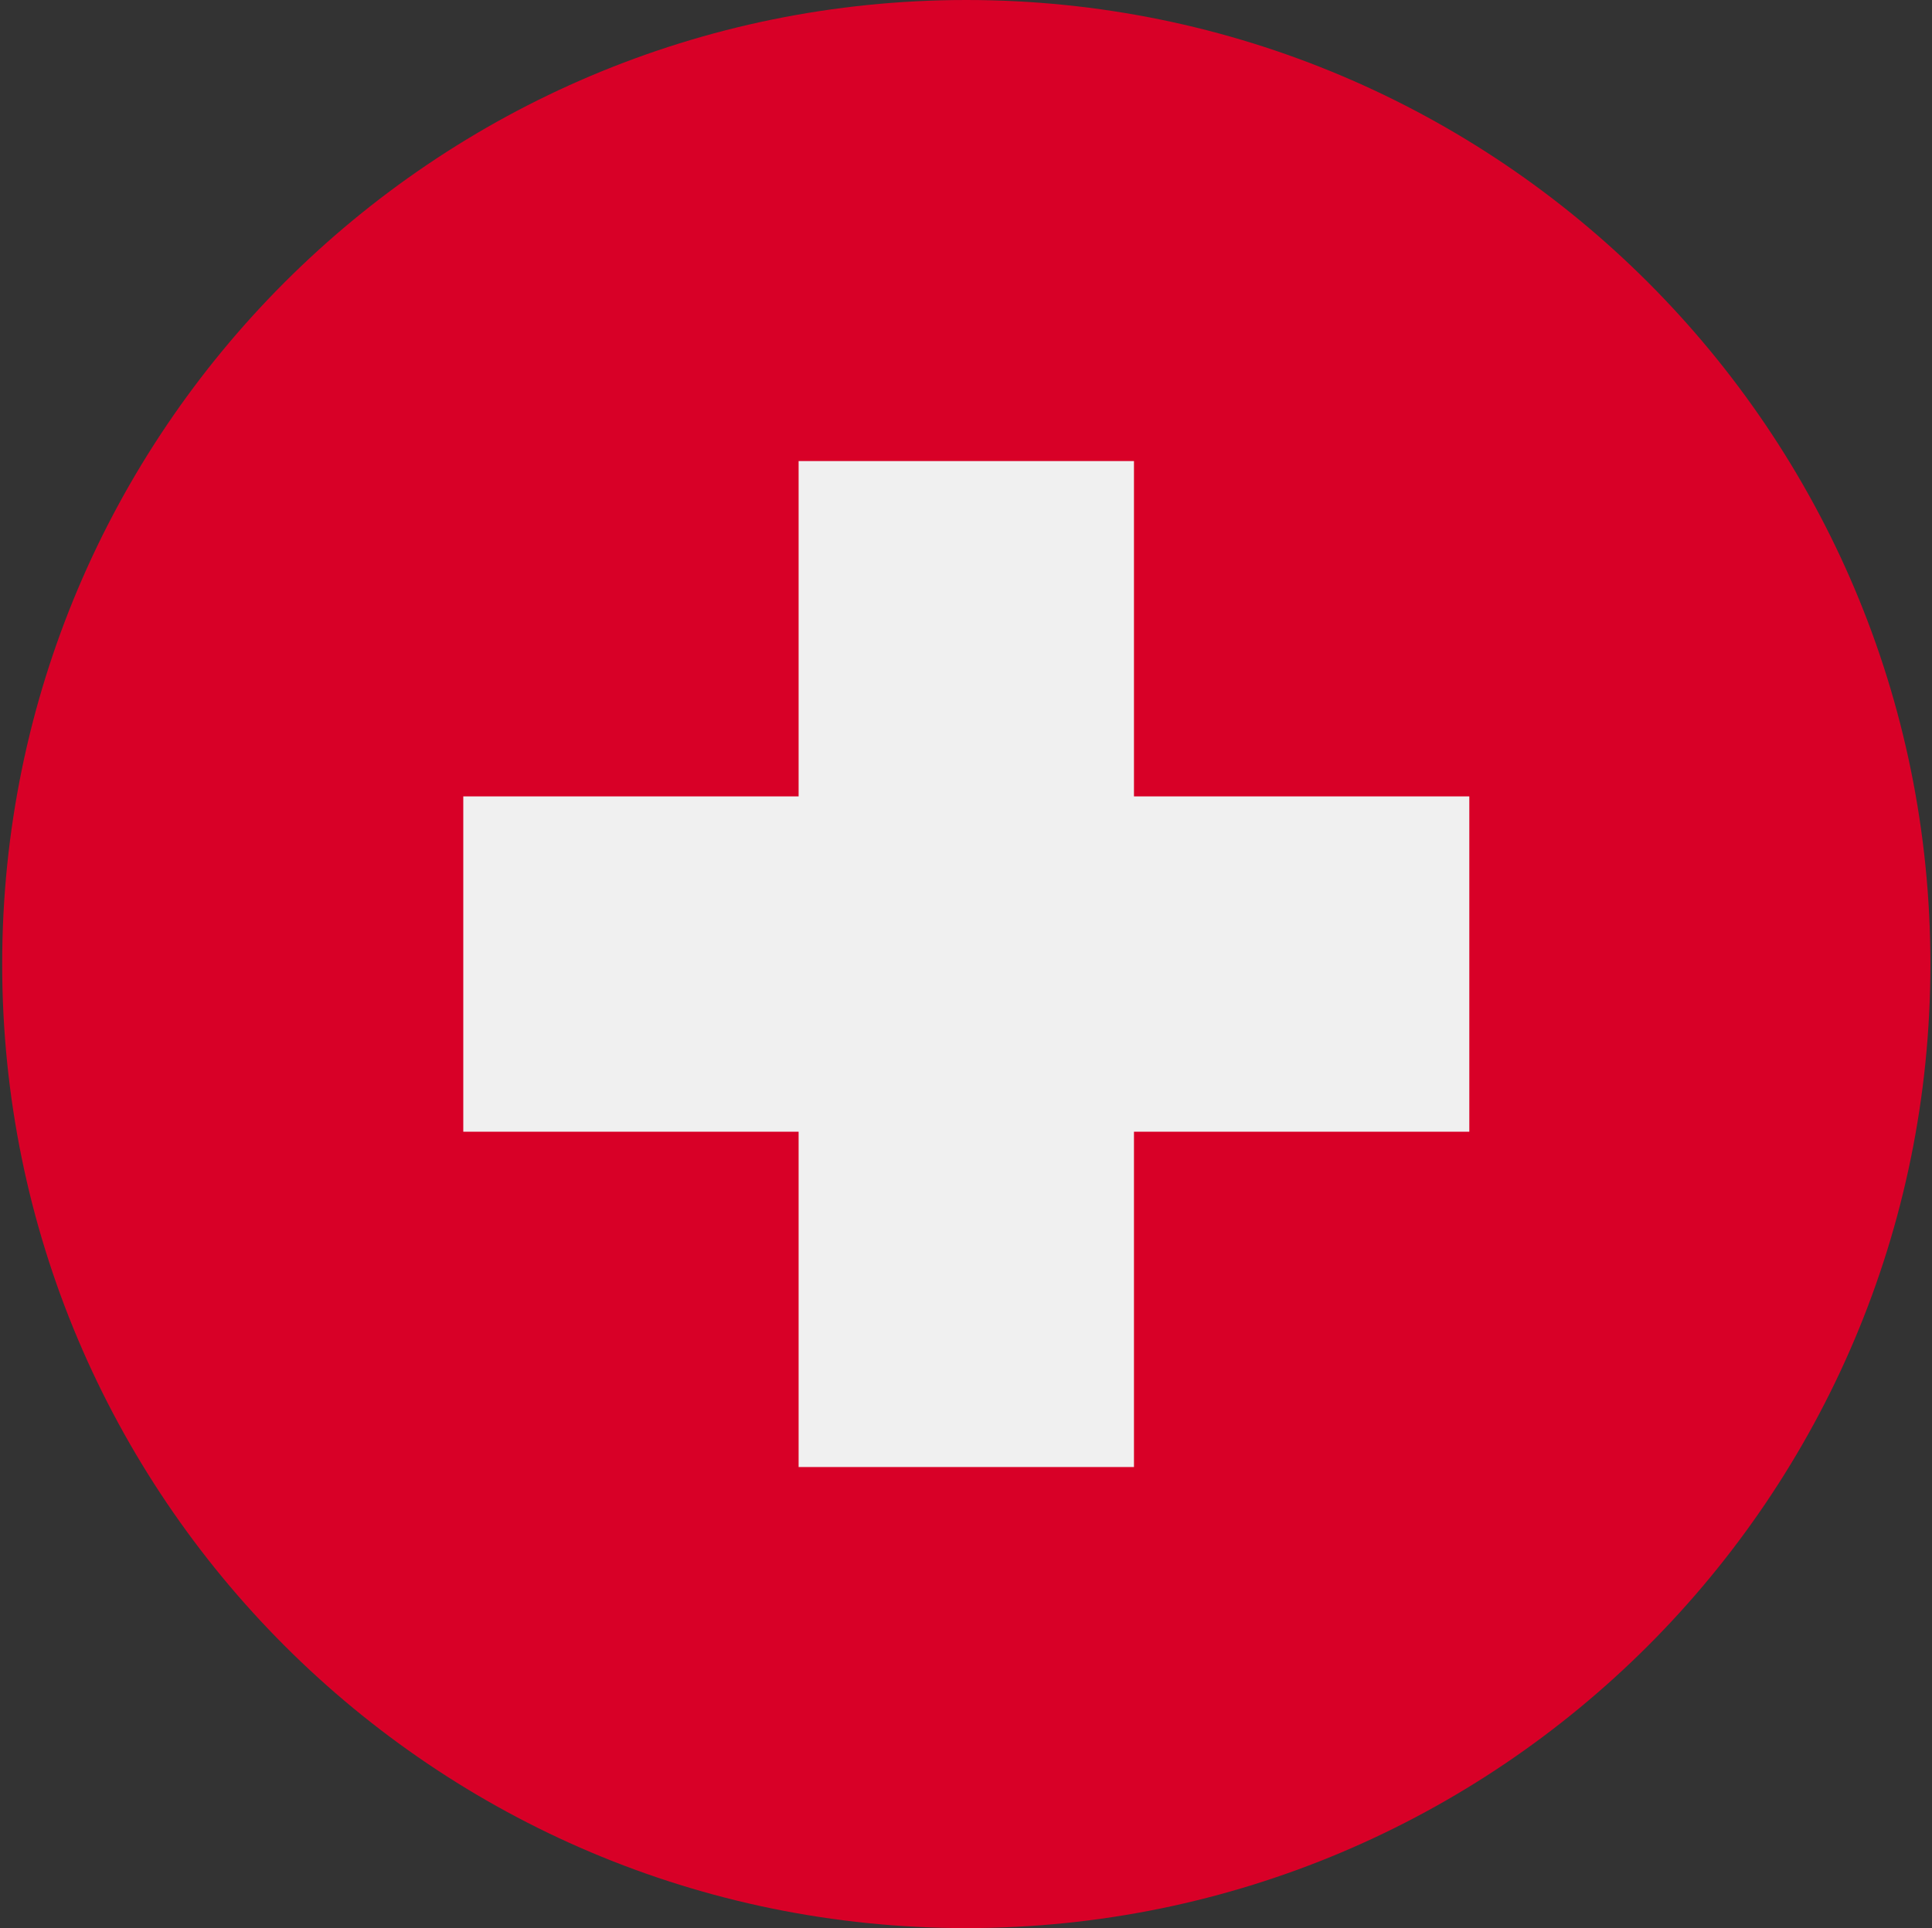<svg width="513" height="512" viewBox="0 0 513 512" fill="none" xmlns="http://www.w3.org/2000/svg">
<rect x="0" y="0" width="513" height="512" fill="#333333" stroke="none"/>
<g clip-path="url(#clip0_895_8856)">
<path d="M256.578 512C397.963 512 512.578 397.385 512.578 256C512.578 114.615 397.963 0 256.578 0C115.193 0 0.578 114.615 0.578 256C0.578 397.385 115.193 512 256.578 512Z" fill="#D80027"/>
<path d="M390.143 211.479H301.1V122.435H212.056V211.479H123.013V300.522H212.056V389.565H301.1V300.522H390.143V211.479Z" fill="#F0F0F0"/>
</g>
<defs>
<clipPath id="clip0_895_8856">
<rect width="512" height="512" fill="white" transform="translate(0.578)"/>
</clipPath>
</defs>
</svg>
